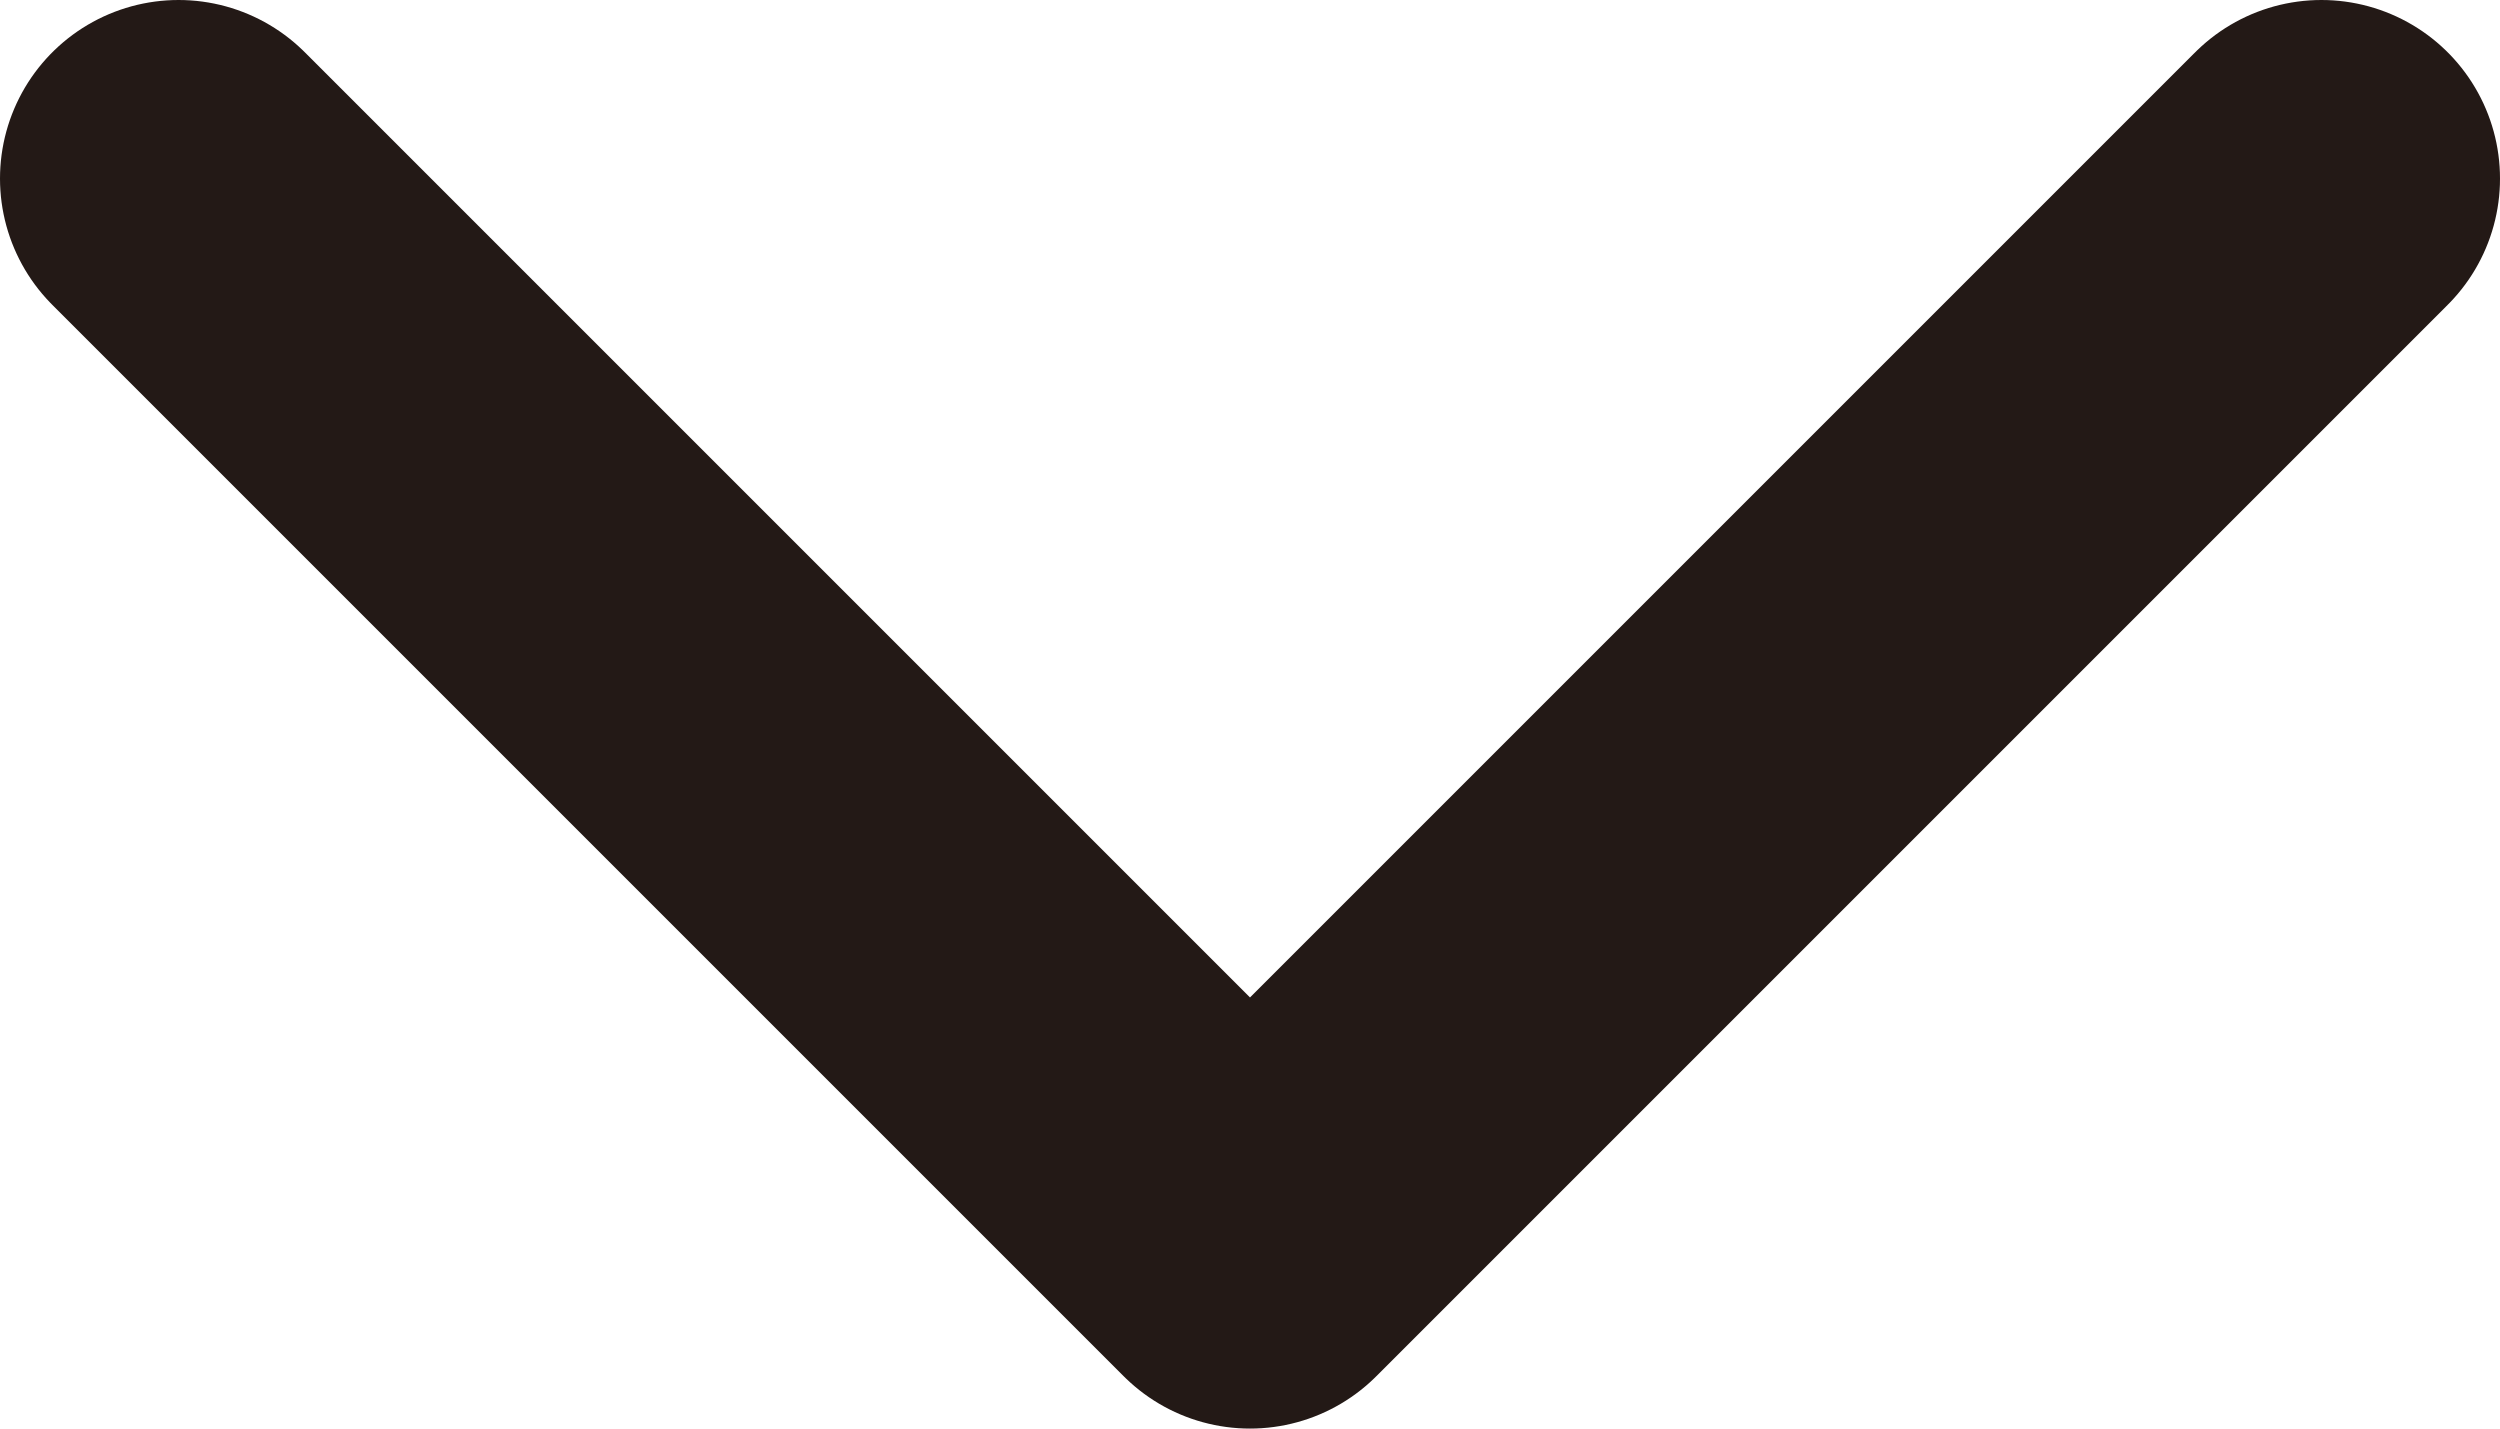 <svg width="14" height="8" viewBox="0 0 14 8" fill="none" xmlns="http://www.w3.org/2000/svg">
<path id="Icon" d="M13 1L7 7L1 1" stroke="#231916" stroke-width="2" stroke-linecap="round" stroke-linejoin="round"/>
</svg>
